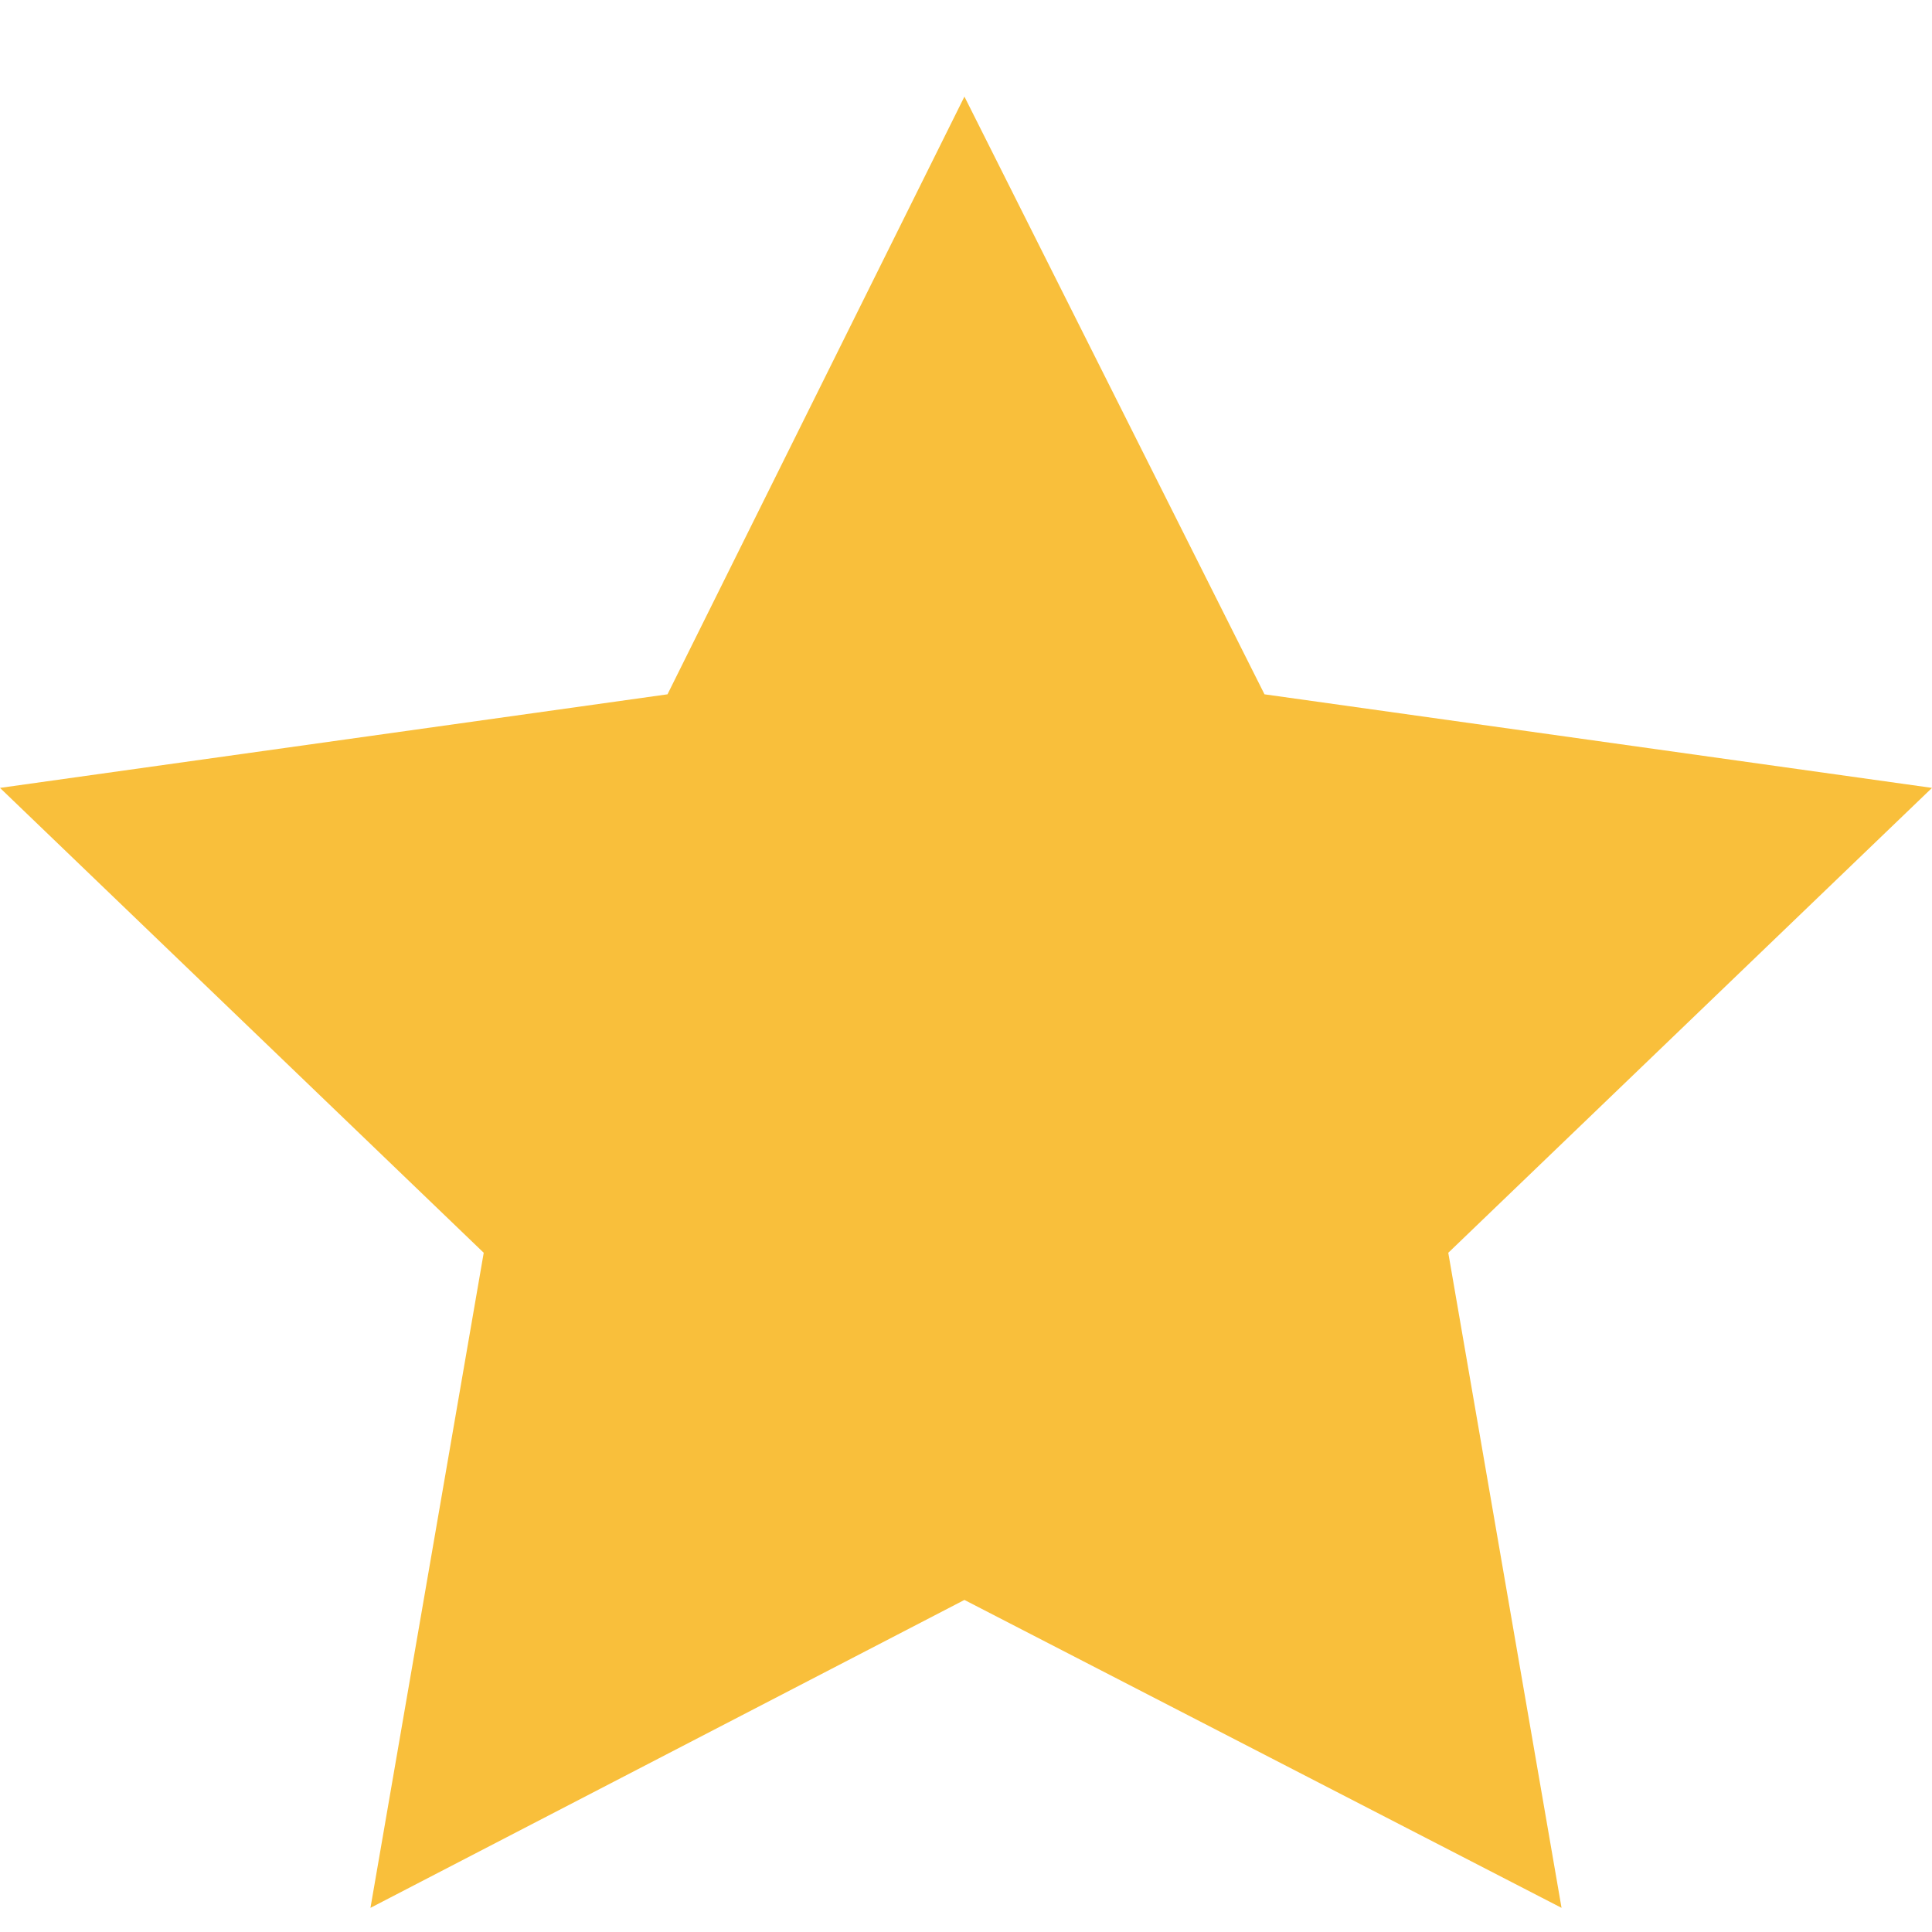 <svg width="16" height="16" viewBox="0 0 16 16" fill="none" xmlns="http://www.w3.org/2000/svg">
<path id="Vector" d="M7.987 0.8L10.472 5.75L16 6.525L11.994 10.375L12.932 15.8L7.987 13.25L3.068 15.8L4.006 10.375L0 6.525L5.528 5.75L7.987 0.8Z" fill="#F9BF3B"/>
</svg>
